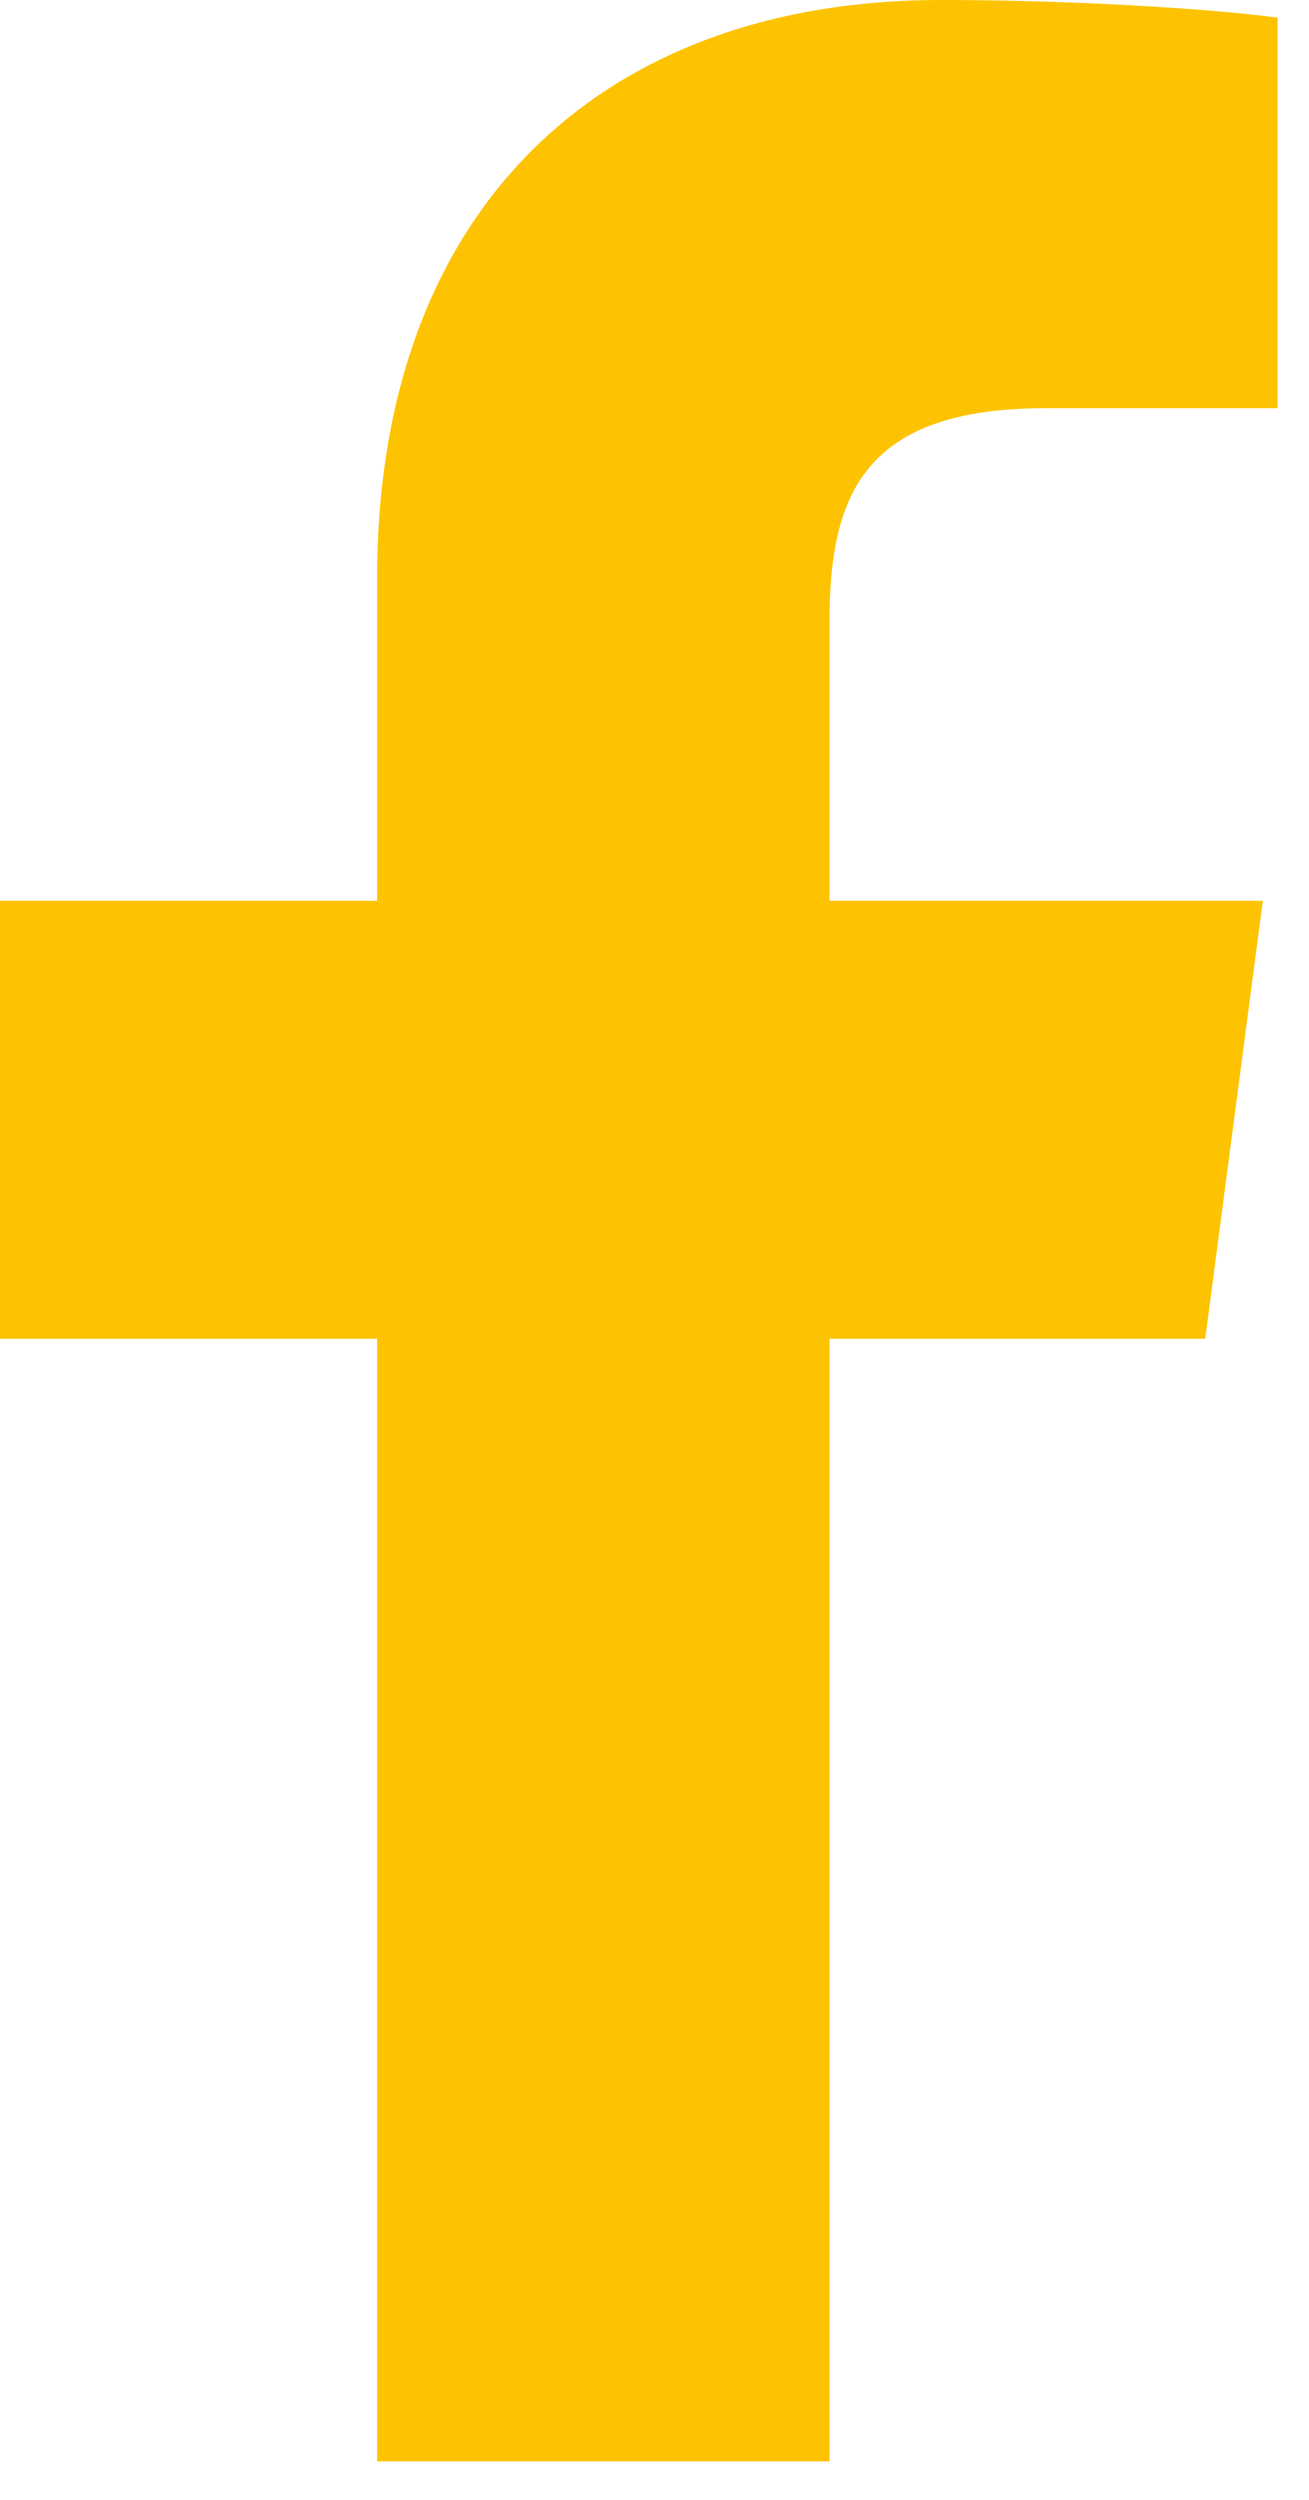 <?xml version="1.0" encoding="UTF-8" standalone="no"?>
<!DOCTYPE svg PUBLIC "-//W3C//DTD SVG 1.1//EN" "http://www.w3.org/Graphics/SVG/1.1/DTD/svg11.dtd">
<svg width="100%" height="100%" viewBox="0 0 11 21" version="1.1" xmlns="http://www.w3.org/2000/svg" xmlns:xlink="http://www.w3.org/1999/xlink" xml:space="preserve" xmlns:serif="http://www.serif.com/" style="fill-rule:evenodd;clip-rule:evenodd;stroke-linejoin:round;stroke-miterlimit:2;">
    <path d="M10.736,0.149L10.736,3.429L8.785,3.429C7.256,3.429 6.971,4.163 6.971,5.219L6.971,7.567L10.612,7.567L10.128,11.246L6.971,11.246L6.971,20.677L3.169,20.677L3.169,11.246L0,11.246L0,7.567L3.169,7.567L3.169,4.859C3.169,1.715 5.095,0 7.903,0C9.245,0 10.401,0.099 10.737,0.149L10.736,0.149Z" style="fill:rgb(253,195,0);fill-rule:nonzero;"/>
</svg>
